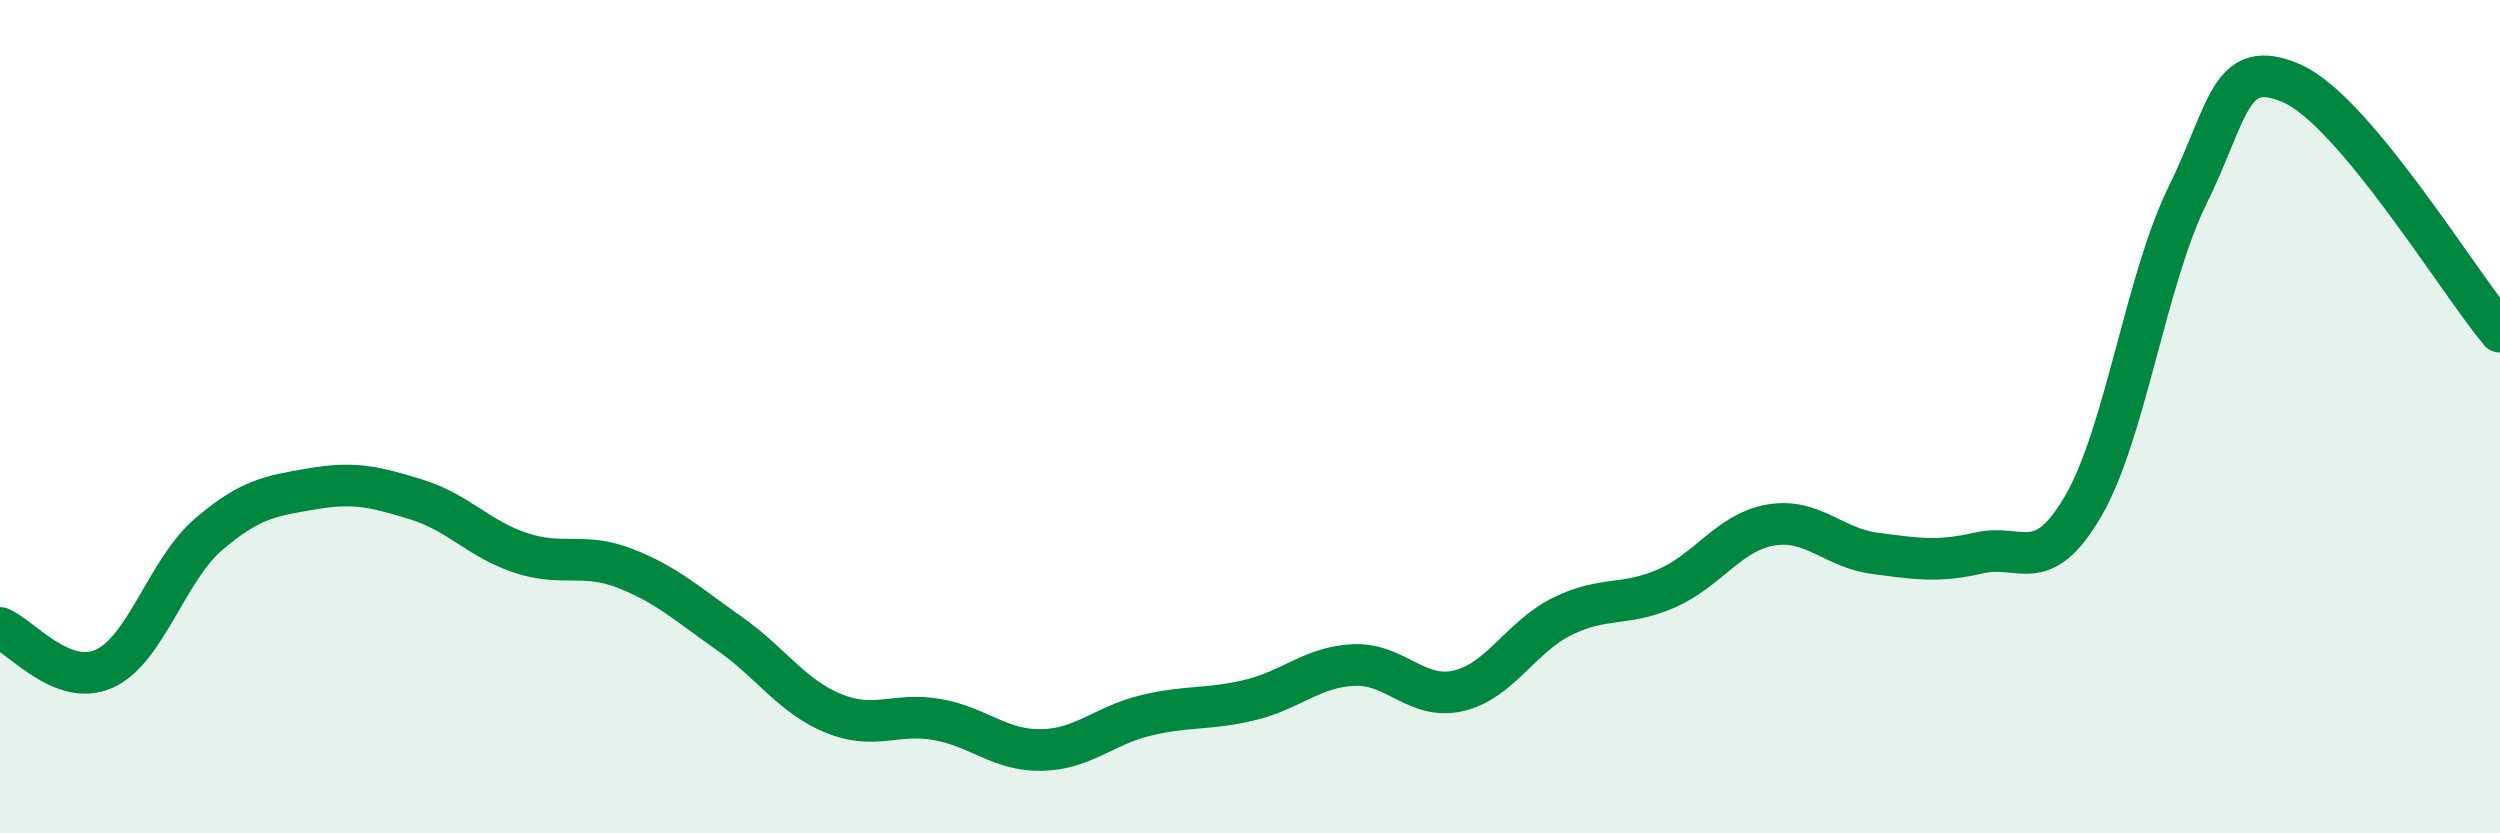 
    <svg width="60" height="20" viewBox="0 0 60 20" xmlns="http://www.w3.org/2000/svg">
      <path
        d="M 0,15.07 C 0.5,15.27 1.5,16.5 2.5,16.05 C 3.5,15.6 4,13.69 5,12.83 C 6,11.97 6.5,11.9 7.5,11.73 C 8.5,11.56 9,11.68 10,11.99 C 11,12.3 11.5,12.94 12.5,13.27 C 13.5,13.6 14,13.25 15,13.64 C 16,14.03 16.5,14.5 17.5,15.2 C 18.5,15.9 19,16.71 20,17.12 C 21,17.53 21.5,17.09 22.5,17.27 C 23.5,17.45 24,18.02 25,18 C 26,17.98 26.5,17.41 27.5,17.17 C 28.5,16.93 29,17.04 30,16.8 C 31,16.56 31.5,16 32.5,15.96 C 33.5,15.92 34,16.81 35,16.58 C 36,16.35 36.5,15.28 37.5,14.79 C 38.5,14.3 39,14.56 40,14.12 C 41,13.68 41.5,12.77 42.5,12.6 C 43.5,12.43 44,13.15 45,13.28 C 46,13.41 46.5,13.5 47.5,13.27 C 48.5,13.04 49,13.86 50,12.14 C 51,10.42 51.5,6.72 52.5,4.69 C 53.5,2.66 53.5,1.35 55,2 C 56.5,2.65 59,6.77 60,7.96L60 20L0 20Z"
        fill="#008740"
        opacity="0.1"
        stroke-linecap="round"
        stroke-linejoin="round"
      />
      <path
        d="M 0,15.07 C 0.5,15.27 1.5,16.5 2.5,16.05 C 3.5,15.6 4,13.69 5,12.83 C 6,11.97 6.5,11.9 7.5,11.73 C 8.5,11.56 9,11.68 10,11.99 C 11,12.3 11.5,12.94 12.5,13.27 C 13.5,13.6 14,13.25 15,13.64 C 16,14.03 16.5,14.5 17.5,15.2 C 18.5,15.9 19,16.71 20,17.12 C 21,17.53 21.5,17.09 22.5,17.27 C 23.5,17.45 24,18.02 25,18 C 26,17.98 26.5,17.41 27.5,17.17 C 28.5,16.93 29,17.04 30,16.8 C 31,16.56 31.5,16 32.5,15.96 C 33.5,15.92 34,16.81 35,16.58 C 36,16.35 36.5,15.28 37.5,14.79 C 38.5,14.3 39,14.56 40,14.12 C 41,13.68 41.5,12.77 42.5,12.6 C 43.5,12.43 44,13.15 45,13.28 C 46,13.41 46.5,13.5 47.5,13.27 C 48.5,13.04 49,13.86 50,12.14 C 51,10.42 51.5,6.72 52.5,4.69 C 53.5,2.66 53.5,1.35 55,2 C 56.5,2.65 59,6.77 60,7.96"
        stroke="#008740"
        stroke-width="1"
        fill="none"
        stroke-linecap="round"
        stroke-linejoin="round"
      />
    </svg>
  